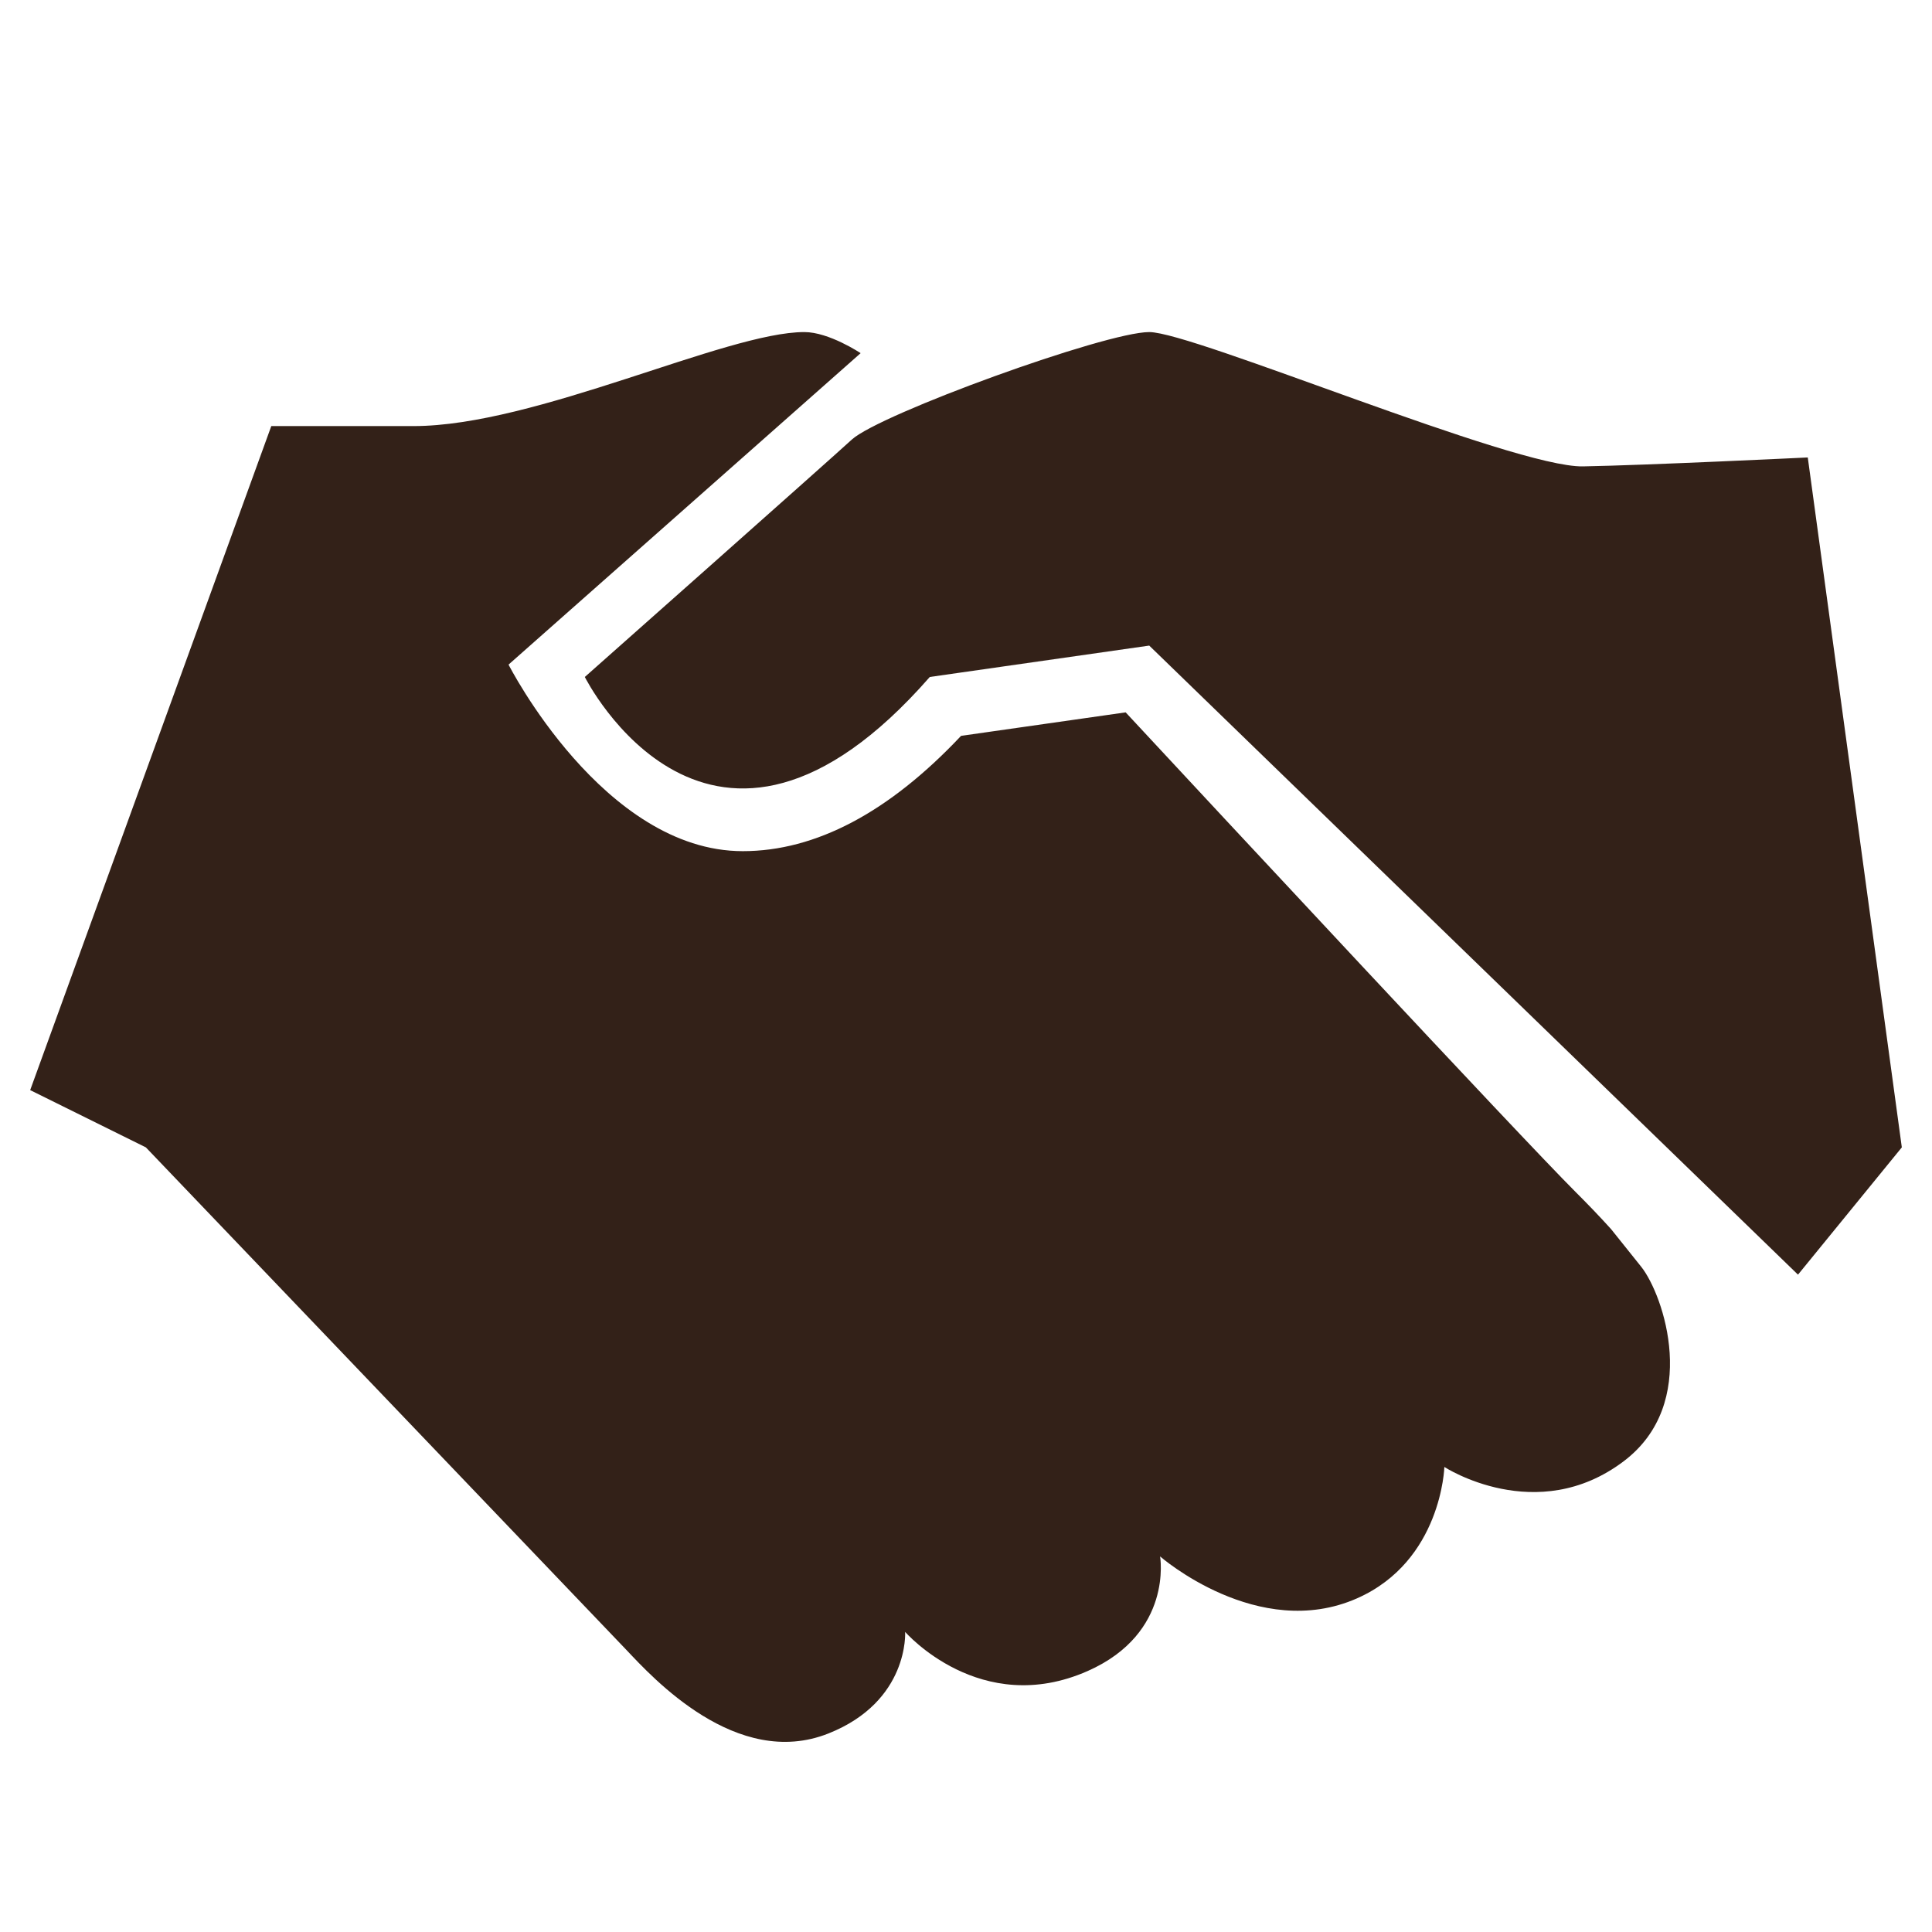 <?xml version="1.0" encoding="UTF-8"?> <svg xmlns="http://www.w3.org/2000/svg" width="50" height="50" viewBox="0 0 50 50" fill="none"><path d="M20.816 8.594C18.79 8.594 13.862 11.027 10.701 11.027H7.021L0.781 28.212L3.775 29.694L16.217 42.706C16.872 43.398 19.06 45.809 21.44 44.862C23.536 44.029 23.425 42.233 23.425 42.233C23.425 42.233 25.371 44.475 28.151 43.245C30.368 42.264 30.023 40.28 30.023 40.28C30.023 40.28 32.559 42.496 35.12 41.365C37.311 40.397 37.38 37.965 37.38 37.965C37.38 37.965 39.768 39.52 42.021 37.817C44.007 36.317 43.055 33.517 42.477 32.787L41.695 31.81C41.397 31.48 41.085 31.156 40.768 30.84C39.319 29.39 31.378 20.853 29.132 18.436L24.872 19.044C23.007 21.025 21.108 22.028 19.223 22.028C15.617 22.028 13.161 17.2 13.161 17.2L22.273 9.14C22.273 9.14 21.457 8.594 20.816 8.594ZM29.742 8.594C28.605 8.594 22.772 10.714 22.046 11.375C21.321 12.038 15.135 17.52 15.135 17.52C15.135 17.52 18.383 24.012 24.063 17.52L29.742 16.708L46.532 32.988L49.219 29.694L46.785 11.839C46.785 11.839 42.607 12.041 40.967 12.07C39.169 12.101 30.88 8.594 29.742 8.594Z" fill="#332118"></path></svg> 